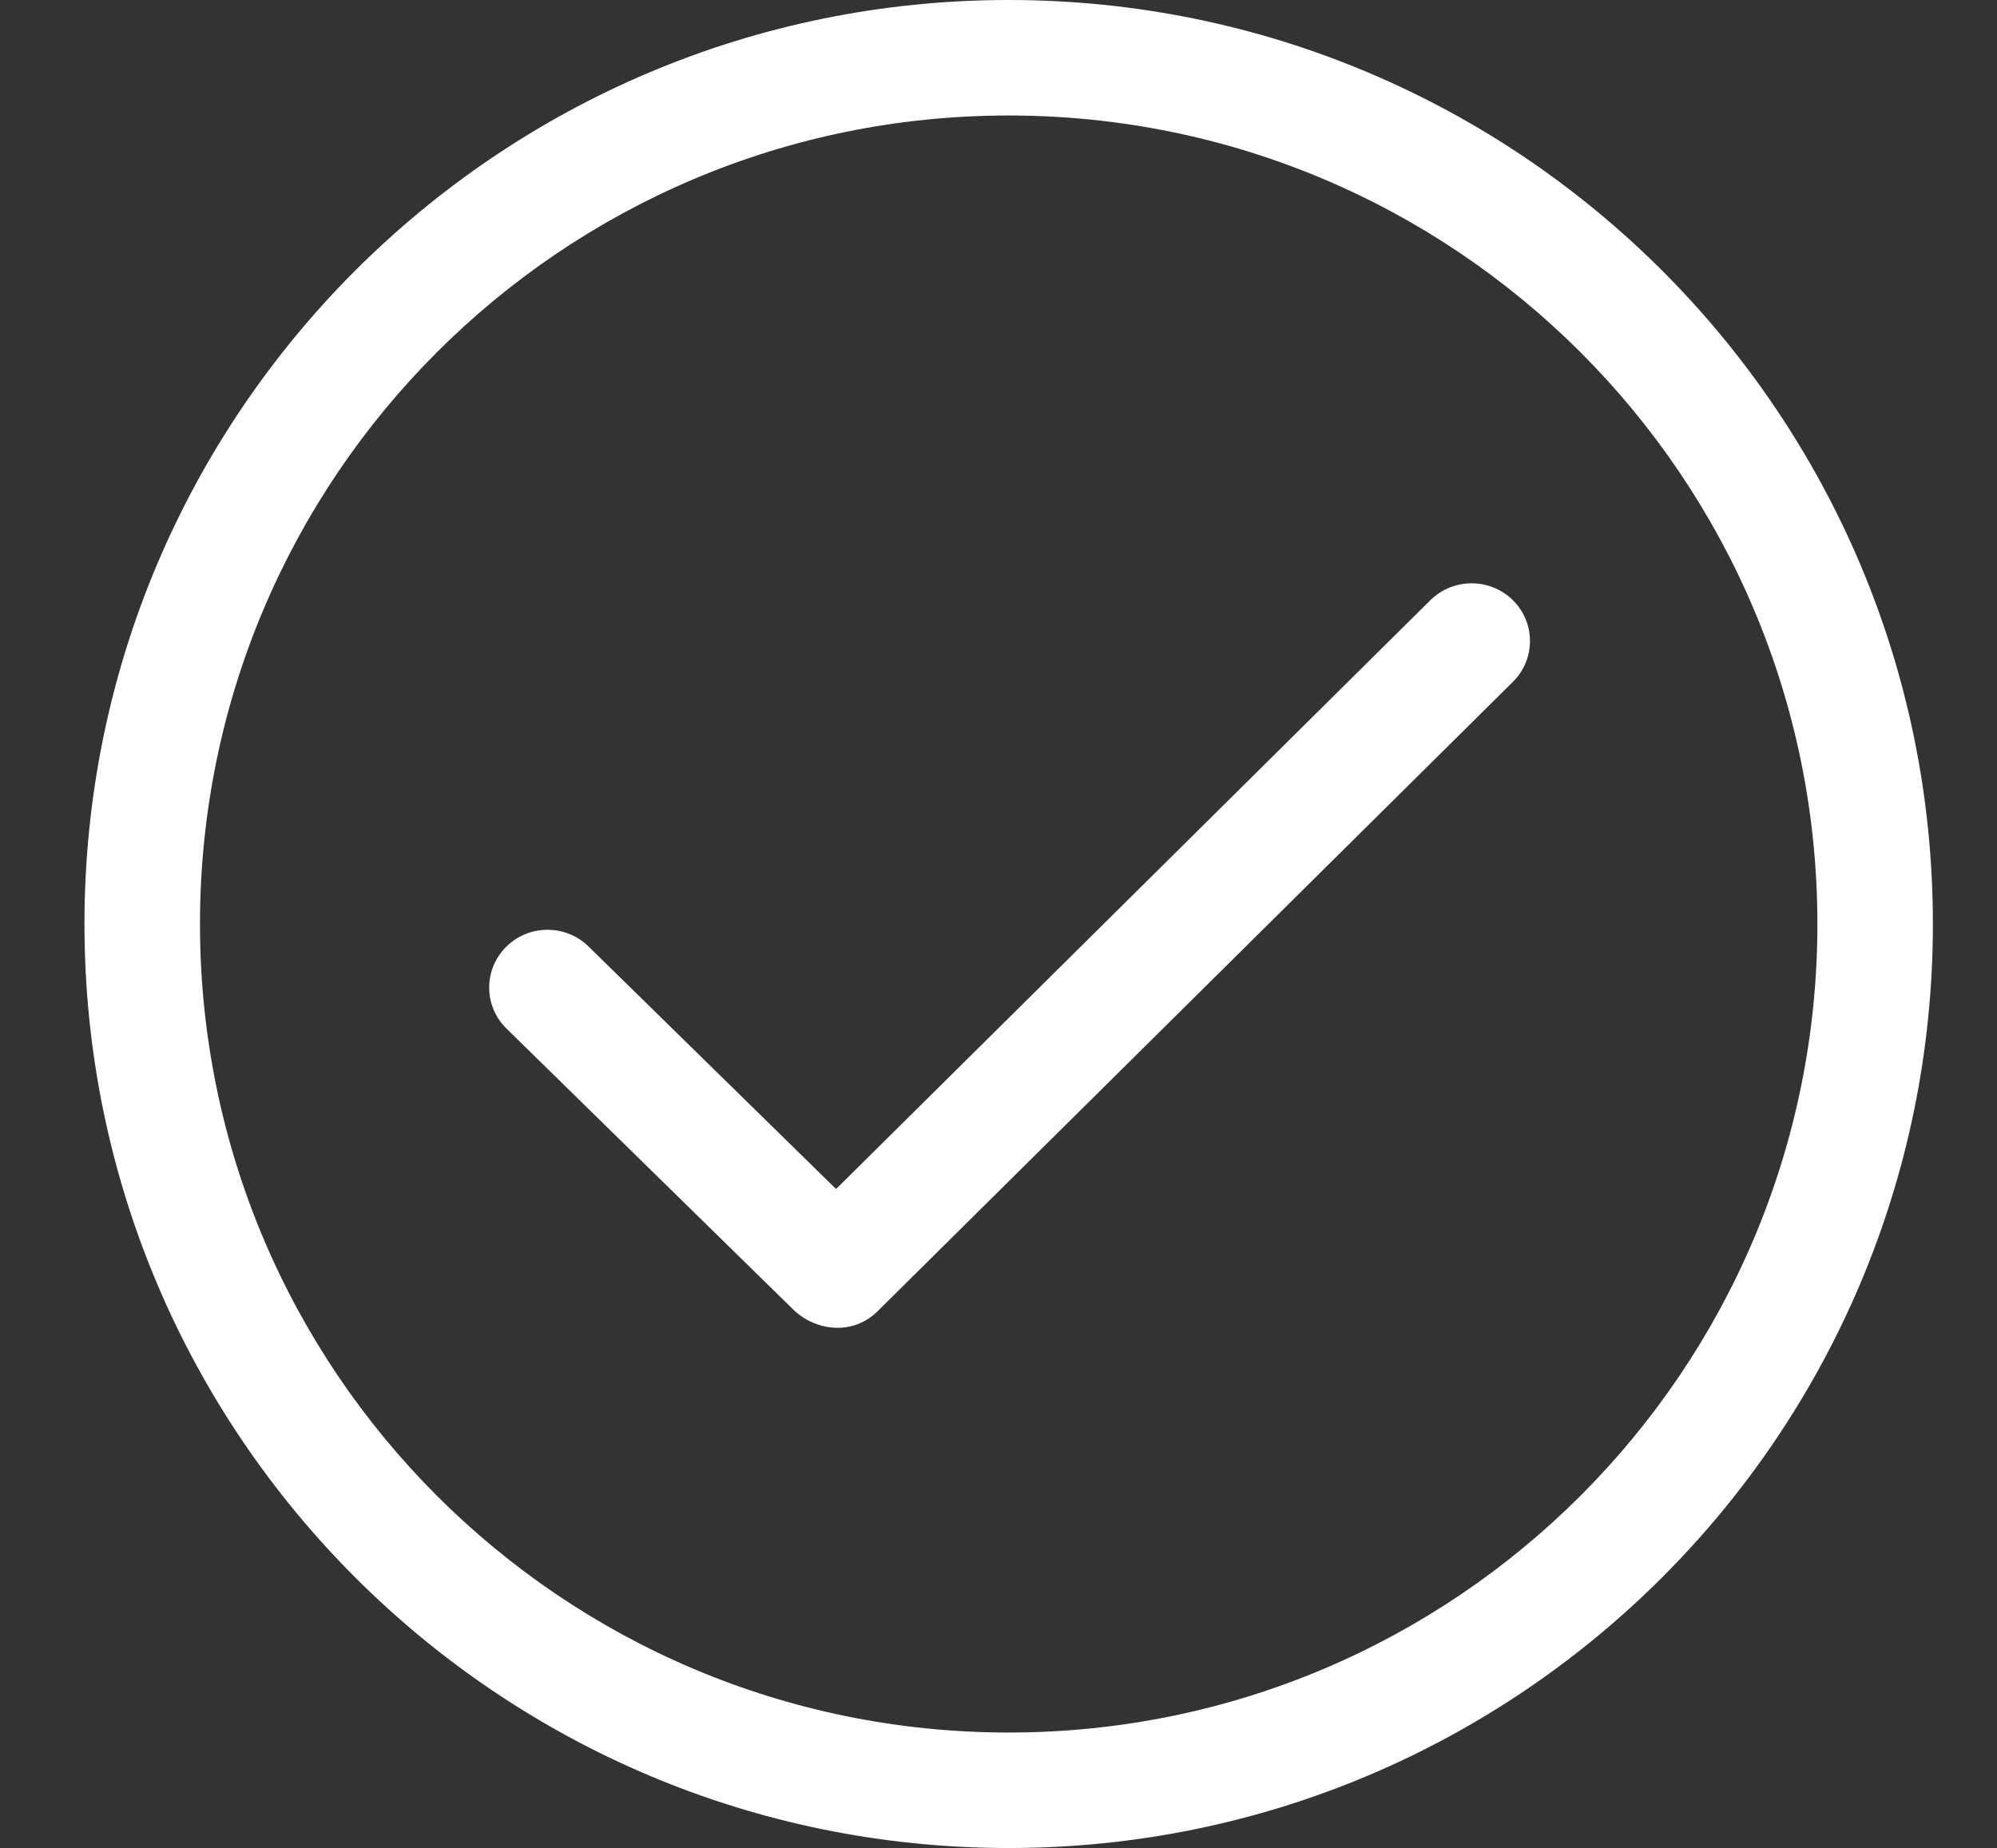<?xml version="1.0" encoding="utf-8"?>
<!-- Generator: Adobe Illustrator 15.0.0, SVG Export Plug-In . SVG Version: 6.00 Build 0)  -->
<!DOCTYPE svg PUBLIC "-//W3C//DTD SVG 1.1//EN" "http://www.w3.org/Graphics/SVG/1.1/DTD/svg11.dtd">
<svg version="1.1" id="Capa_1" xmlns="http://www.w3.org/2000/svg" xmlns:xlink="http://www.w3.org/1999/xlink" x="0px" y="0px"
	 width="98px" height="90.71px" viewBox="418.215 0 98 90.71" enable-background="new 418.215 0 98 90.71" xml:space="preserve">
<rect x="418.215" y="0" width="98" height="90.71" fill="#333333" stroke="none"/>
<g>
	<g id="Check_Circle">
		<path fill="#FFFFFF" d="M467.715,0c-25.051,0-45.355,20.305-45.355,45.355c0,25.051,20.305,45.355,45.355,45.355
			c25.047,0,45.354-20.309,45.354-45.355C513.07,20.305,492.762,0,467.715,0z M467.715,85.041
			c-21.918,0-39.686-17.768-39.686-39.686c0-21.917,17.768-39.686,39.686-39.686c21.917,0,39.686,17.768,39.686,39.686
			C507.401,67.273,489.632,85.041,467.715,85.041z"/>
		<path fill="#FFFFFF" d="M488.407,29.461l-29.163,28.902l-12.136-11.894c-1.116-1.108-2.931-1.108-4.048,0
			c-1.119,1.108-1.119,2.902,0,4.009l14.171,13.887c1.162,1.023,2.899,1.137,4.048,0l31.179-30.896c1.117-1.105,1.117-2.903,0-4.008
			C491.339,28.355,489.528,28.355,488.407,29.461z"/>
	</g>
</g>
</svg>
